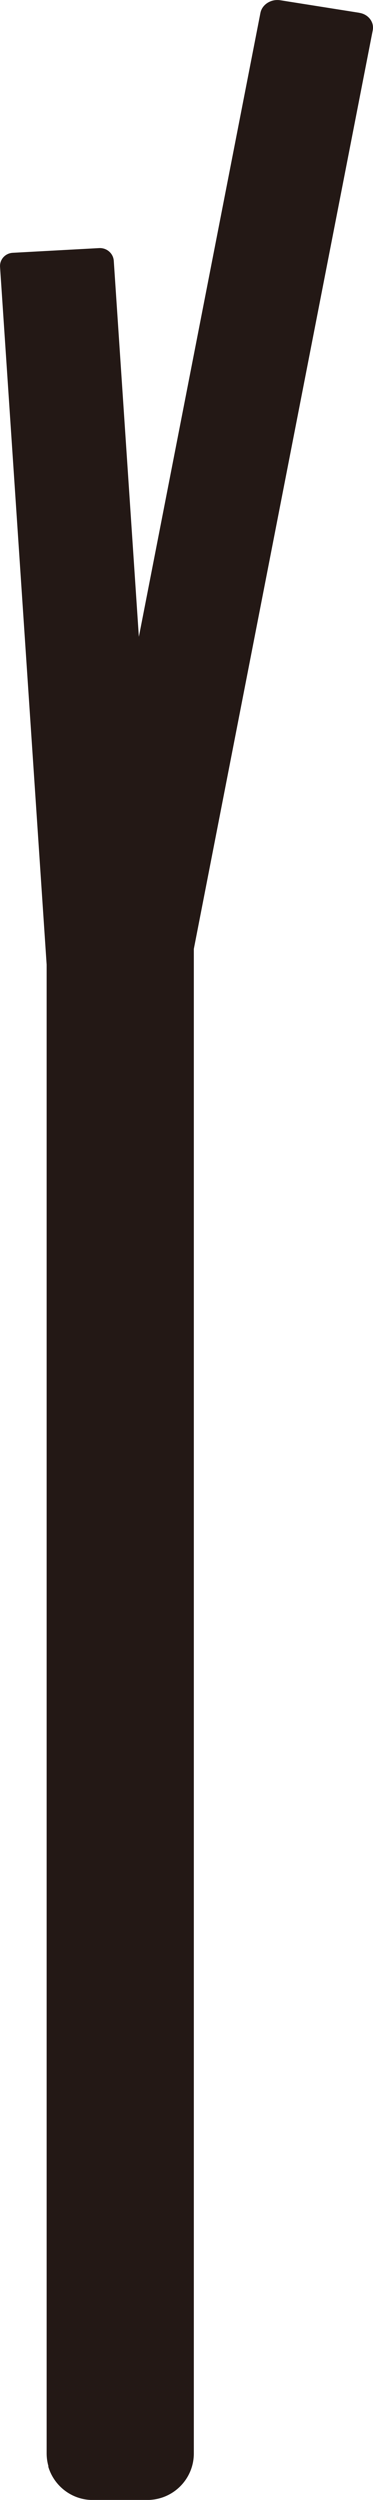 <?xml version="1.0" encoding="UTF-8"?>
<svg id="_レイヤー_1" data-name="レイヤー_1" xmlns="http://www.w3.org/2000/svg" width="74.78" height="500" viewBox="0 0 74.78 500">
  <defs>
    <style>
      .cls-1 {
        fill: #231815;
      }
    </style>
  </defs>
  <path class="cls-1" d="M72.04,2.56L56.19.05c-1.86-.29-3.65.85-3.98,2.53l-24.37,124.78-5.03-75.2c-.1-1.49-1.42-2.63-2.95-2.54l-17.29.94c-1.52.08-2.66,1.34-2.56,2.82l9.34,139.55v297.76c0,.9.13,1.77.37,2.6-.02,0-.04,0-.06-.01,1.12,3.88,4.7,6.73,8.94,6.73h10.94c.09,0,.18-.01.27-.01.17,0,.35-.01.52-.03.21-.02.43-.05.64-.08.04,0,.08-.01.12-.02,4.41-.73,7.77-4.56,7.77-9.17V189.79L74.73,6.06c.32-1.65-.88-3.21-2.69-3.49Z"/>
</svg>